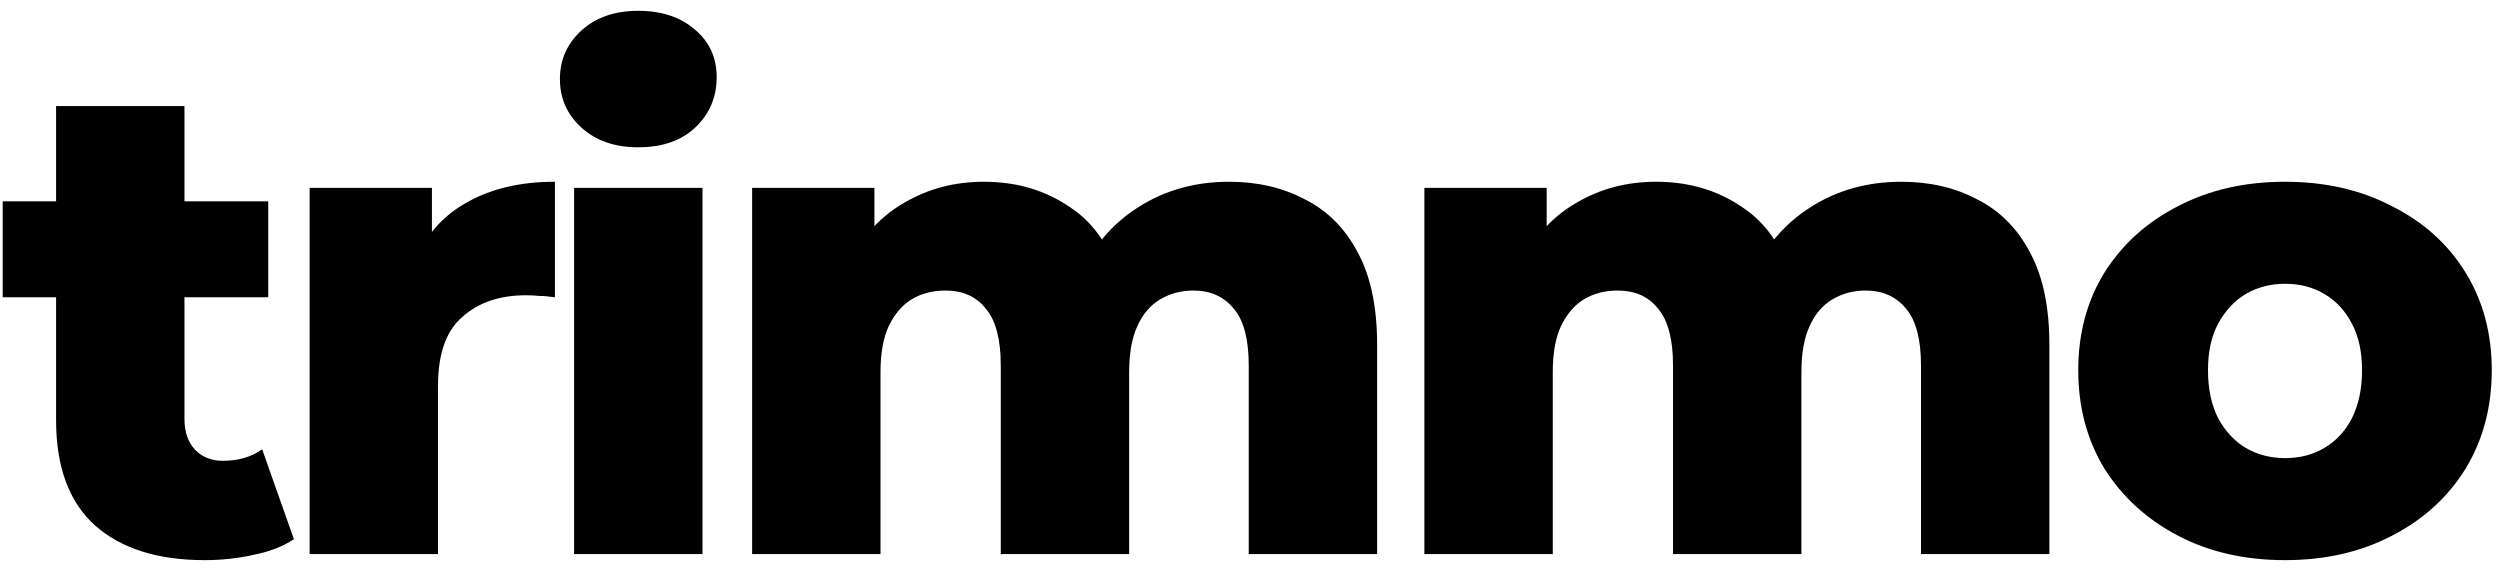<svg width="185" height="42" viewBox="0 0 185 42" fill="none" xmlns="http://www.w3.org/2000/svg">
<path d="M15.15 41.45C11.683 41.45 8.983 40.6 7.05 38.9C5.117 37.167 4.15 34.567 4.15 31.1V7.85H13.65V31C13.65 31.967 13.917 32.733 14.45 33.3C14.983 33.833 15.667 34.1 16.5 34.1C17.633 34.1 18.6 33.817 19.4 33.25L21.75 39.9C20.95 40.433 19.967 40.817 18.8 41.05C17.633 41.317 16.417 41.45 15.15 41.45ZM0.2 22V14.9H19.85V22H0.2ZM22.913 41V13.9H31.963V21.8L30.613 19.55C31.413 17.517 32.713 16 34.513 15C36.313 13.967 38.497 13.45 41.063 13.45V22C40.63 21.933 40.247 21.9 39.913 21.9C39.613 21.867 39.28 21.85 38.913 21.85C36.98 21.85 35.413 22.383 34.213 23.45C33.013 24.483 32.413 26.183 32.413 28.55V41H22.913ZM42.484 41V13.9H51.984V41H42.484ZM47.234 10.9C45.5 10.9 44.1 10.417 43.034 9.45C41.967 8.483 41.434 7.283 41.434 5.85C41.434 4.417 41.967 3.217 43.034 2.25C44.1 1.283 45.5 0.8 47.234 0.8C48.967 0.8 50.367 1.267 51.434 2.2C52.5 3.1 53.034 4.267 53.034 5.7C53.034 7.2 52.5 8.45 51.434 9.45C50.4 10.417 49 10.9 47.234 10.9ZM90.957 13.45C93.057 13.45 94.924 13.883 96.557 14.75C98.224 15.583 99.524 16.883 100.457 18.65C101.424 20.417 101.907 22.7 101.907 25.5V41H92.407V27.05C92.407 25.117 92.041 23.717 91.307 22.85C90.574 21.95 89.574 21.5 88.307 21.5C87.407 21.5 86.591 21.717 85.857 22.15C85.124 22.583 84.557 23.25 84.157 24.15C83.757 25.017 83.557 26.15 83.557 27.55V41H74.057V27.05C74.057 25.117 73.691 23.717 72.957 22.85C72.257 21.95 71.257 21.5 69.957 21.5C69.024 21.5 68.191 21.717 67.457 22.15C66.757 22.583 66.191 23.25 65.757 24.15C65.357 25.017 65.157 26.15 65.157 27.55V41H55.657V13.9H64.707V21.45L62.907 19.3C63.907 17.367 65.274 15.917 67.007 14.95C68.741 13.95 70.674 13.45 72.807 13.45C75.241 13.45 77.374 14.083 79.207 15.35C81.074 16.583 82.324 18.517 82.957 21.15L79.857 20.5C80.824 18.3 82.274 16.583 84.207 15.35C86.174 14.083 88.424 13.45 90.957 13.45ZM140.704 13.45C142.804 13.45 144.67 13.883 146.304 14.75C147.97 15.583 149.27 16.883 150.204 18.65C151.17 20.417 151.654 22.7 151.654 25.5V41H142.154V27.05C142.154 25.117 141.787 23.717 141.054 22.85C140.32 21.95 139.32 21.5 138.054 21.5C137.154 21.5 136.337 21.717 135.604 22.15C134.87 22.583 134.304 23.25 133.904 24.15C133.504 25.017 133.304 26.15 133.304 27.55V41H123.804V27.05C123.804 25.117 123.437 23.717 122.704 22.85C122.004 21.95 121.004 21.5 119.704 21.5C118.77 21.5 117.937 21.717 117.204 22.15C116.504 22.583 115.937 23.25 115.504 24.15C115.104 25.017 114.904 26.15 114.904 27.55V41H105.404V13.9H114.454V21.45L112.654 19.3C113.654 17.367 115.02 15.917 116.754 14.95C118.487 13.95 120.42 13.45 122.554 13.45C124.987 13.45 127.12 14.083 128.954 15.35C130.82 16.583 132.07 18.517 132.704 21.15L129.604 20.5C130.57 18.3 132.02 16.583 133.954 15.35C135.92 14.083 138.17 13.45 140.704 13.45ZM169.091 41.45C166.125 41.45 163.491 40.85 161.191 39.65C158.891 38.45 157.075 36.8 155.741 34.7C154.441 32.567 153.791 30.133 153.791 27.4C153.791 24.667 154.441 22.25 155.741 20.15C157.075 18.05 158.891 16.417 161.191 15.25C163.491 14.05 166.125 13.45 169.091 13.45C172.058 13.45 174.691 14.05 176.991 15.25C179.325 16.417 181.141 18.05 182.441 20.15C183.741 22.25 184.391 24.667 184.391 27.4C184.391 30.133 183.741 32.567 182.441 34.7C181.141 36.8 179.325 38.45 176.991 39.65C174.691 40.85 172.058 41.45 169.091 41.45ZM169.091 33.9C170.191 33.9 171.158 33.65 171.991 33.15C172.858 32.65 173.541 31.917 174.041 30.95C174.541 29.95 174.791 28.767 174.791 27.4C174.791 26.033 174.541 24.883 174.041 23.95C173.541 22.983 172.858 22.25 171.991 21.75C171.158 21.25 170.191 21 169.091 21C168.025 21 167.058 21.25 166.191 21.75C165.358 22.25 164.675 22.983 164.141 23.95C163.641 24.883 163.391 26.033 163.391 27.4C163.391 28.767 163.641 29.95 164.141 30.95C164.675 31.917 165.358 32.65 166.191 33.15C167.058 33.65 168.025 33.9 169.091 33.9Z" fill="black"/>
</svg>
